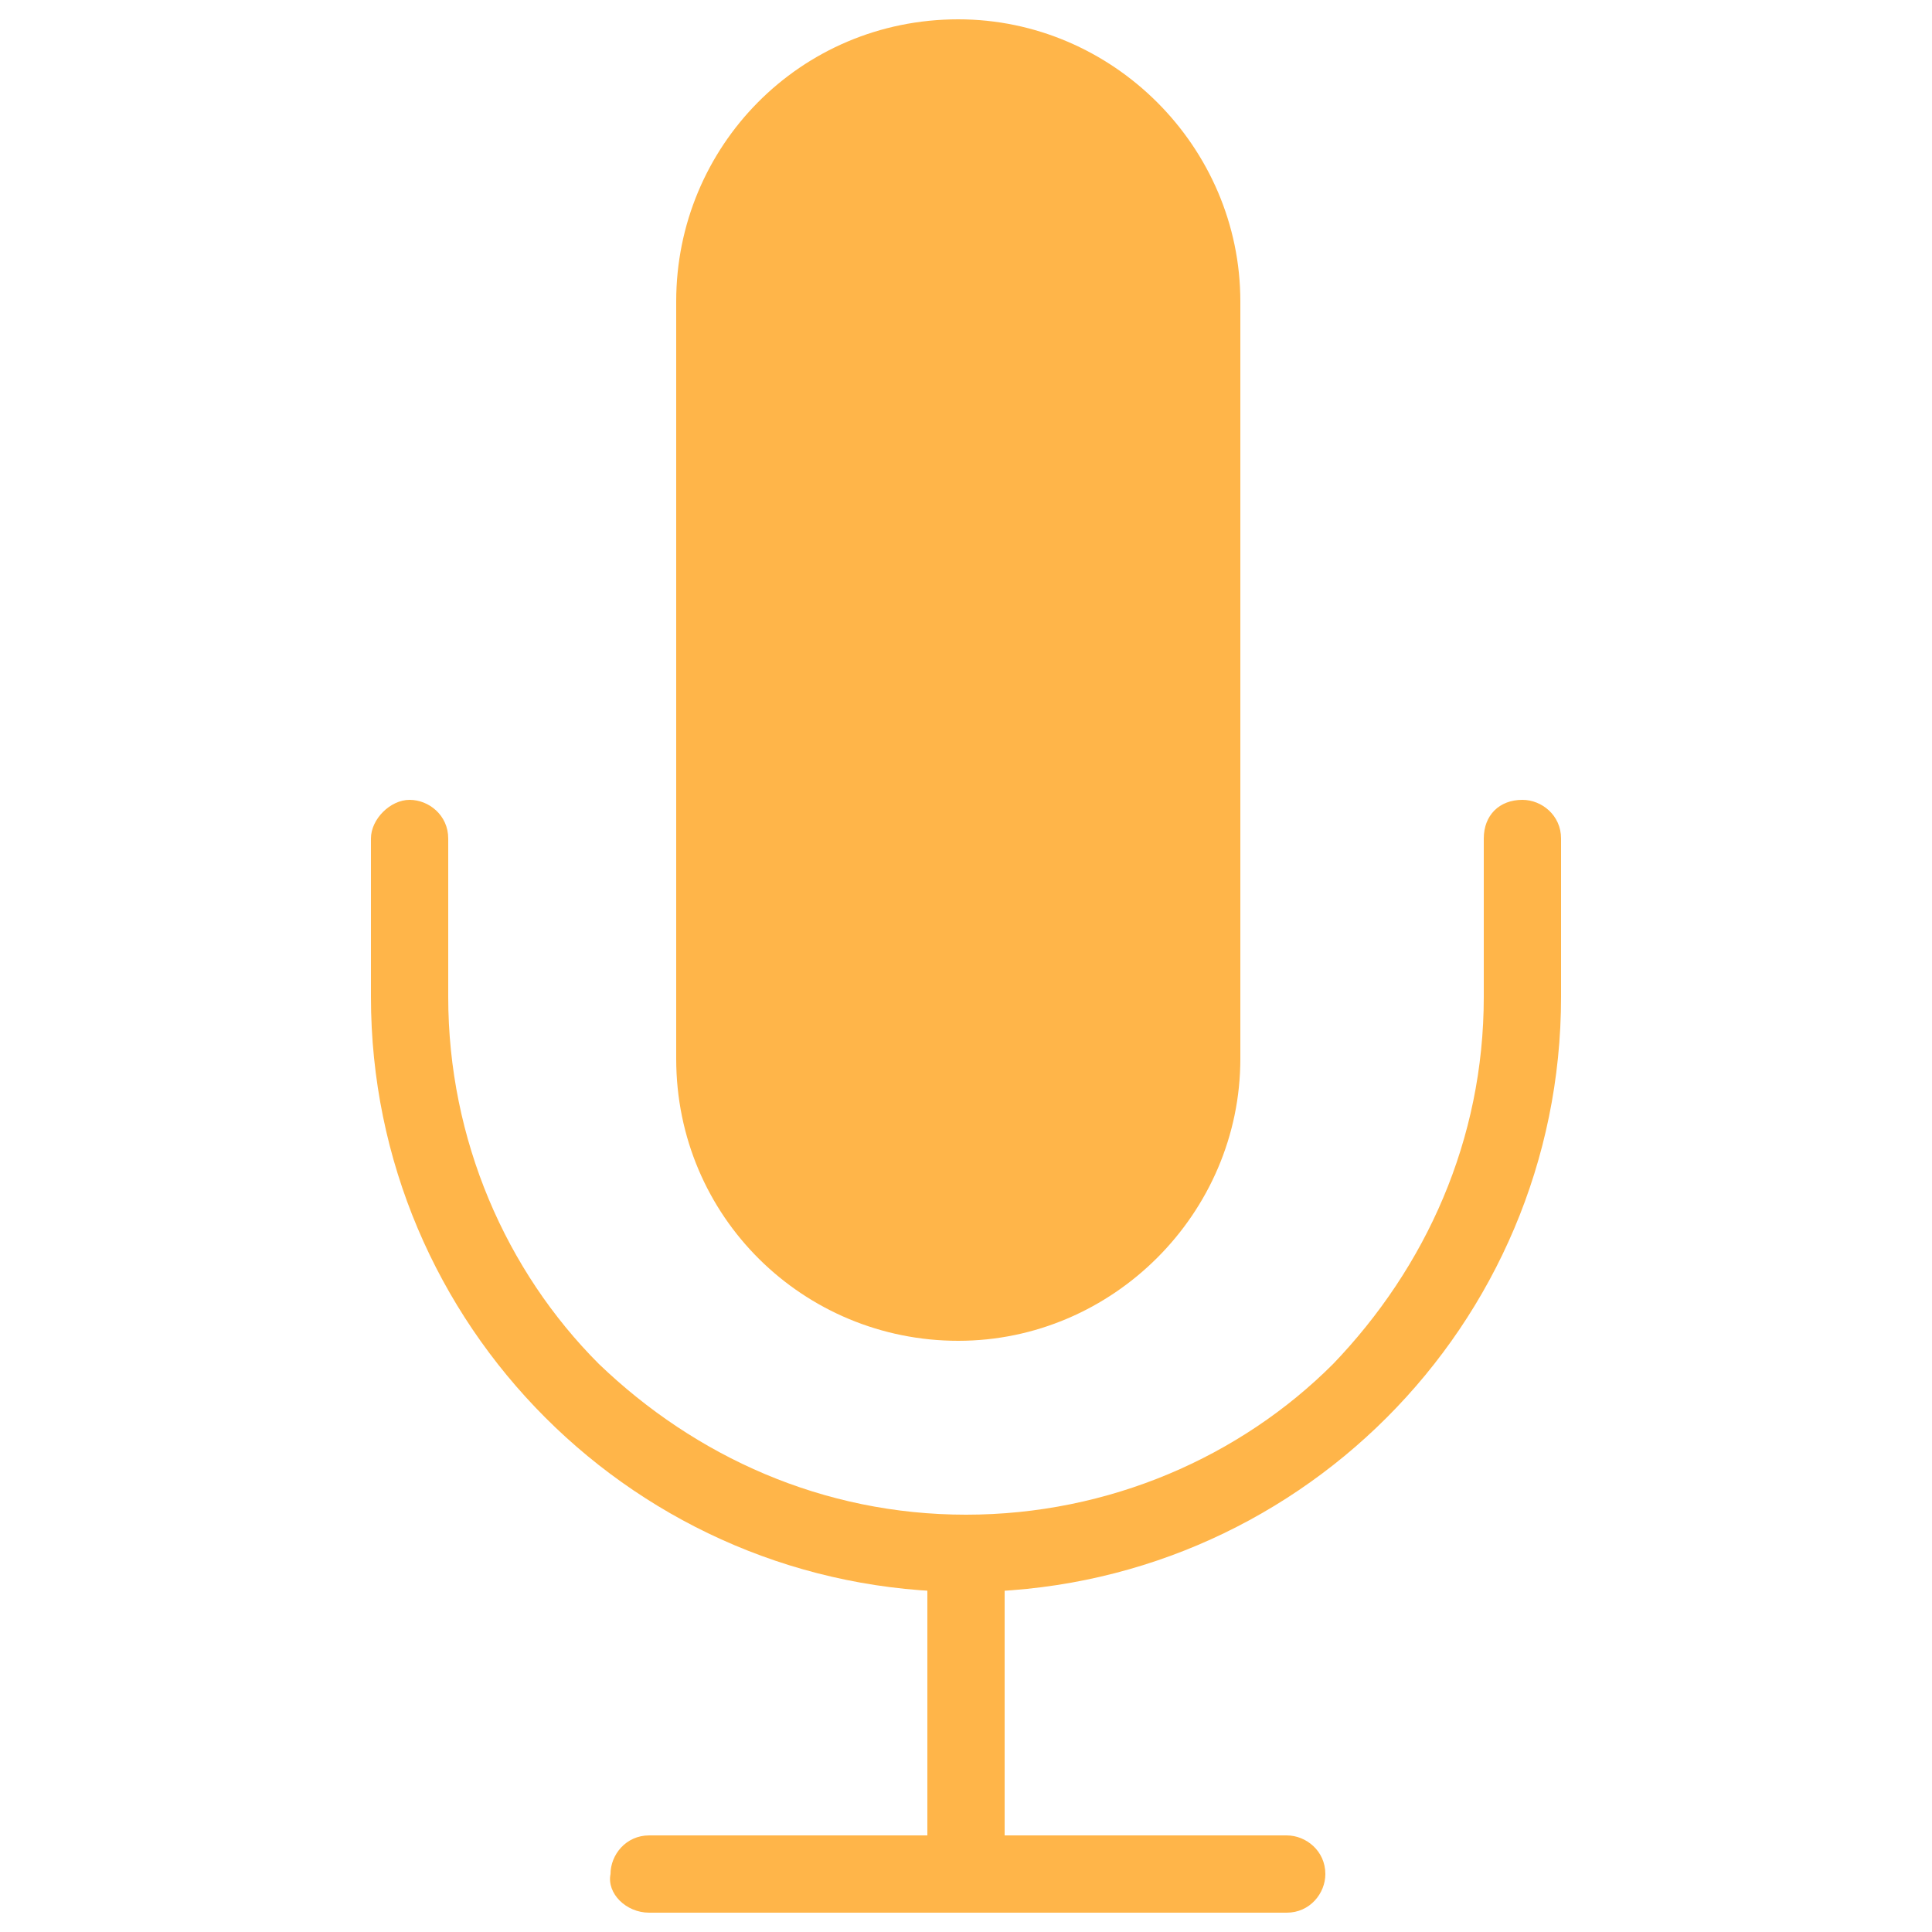 <svg xml:space="preserve" style="enable-background:new 0 0 50 50;" viewBox="0 0 50 50" y="0px" x="0px" xmlns:xlink="http://www.w3.org/1999/xlink" xmlns="http://www.w3.org/2000/svg" id="Layer_1" version="1.1">
<style type="text/css">
	.st0{display:none;}
	.st1{display:inline;fill:#FFB549;}
	.st2{display:inline;}
	.st3{fill:#FFB549;}
</style>
<g class="st0">
	<path d="M47.9,25h-1.6c0,5.9-2.4,11.2-6.2,15c-3.9,3.9-9.2,6.2-15,6.2c-5.9,0-11.2-2.4-15-6.2c-3.9-3.9-6.2-9.2-6.2-15
		c0-5.9,2.4-11.2,6.2-15c3.9-3.9,9.2-6.2,15-6.2c5.9,0,11.2,2.4,15,6.2c3.9,3.9,6.2,9.2,6.2,15L47.9,25h1.6
		c0-13.5-11-24.5-24.5-24.5C11.5,0.5,0.5,11.5,0.5,25c0,13.5,11,24.5,24.5,24.5c13.5,0,24.5-11,24.5-24.5L47.9,25z" class="st1"></path>
	<polygon points="26.8,7.6 17.6,28.6 26.1,26.4 22.2,42.4 32.4,20.4 23.7,22.8" class="st1"></polygon>
</g>
<g class="st0">
	<g class="st2">
		<path d="M1.6,12.2c-0.6,0-1.1-0.5-1.1-1.1V1.6C0.5,1,1,0.5,1.6,0.5h7.5c0.6,0,1.1,0.5,1.1,1.1S9.7,2.7,9.1,2.7H2.7
			v8.4C2.7,11.7,2.2,12.2,1.6,12.2z" class="st3"></path>
	</g>
	<g class="st2">
		<path d="M48.4,12.2c-0.6,0-1.1-0.5-1.1-1.1V2.7h-6.4c-0.6,0-1.1-0.5-1.1-1.1s0.5-1.1,1.1-1.1h7.5
			c0.6,0,1.1,0.5,1.1,1.1v9.5C49.5,11.7,49,12.2,48.4,12.2z" class="st3"></path>
	</g>
	<g class="st2">
		<path d="M9.1,49.5H1.6c-0.6,0-1.1-0.5-1.1-1.1v-9.5c0-0.6,0.5-1.1,1.1-1.1s1.1,0.5,1.1,1.1v8.4h6.4
			c0.6,0,1.1,0.5,1.1,1.1S9.7,49.5,9.1,49.5z" class="st3"></path>
	</g>
	<g class="st2">
		<path d="M48.4,49.5h-7.5c-0.6,0-1.1-0.5-1.1-1.1s0.5-1.1,1.1-1.1h6.4v-8.4c0-0.6,0.5-1.1,1.1-1.1s1.1,0.5,1.1,1.1v9.5
			C49.5,49,49,49.5,48.4,49.5z" class="st3"></path>
	</g>
	<path d="M19.8,13c1.9,0,3.5-1.6,3.5-3.5S21.7,6,19.8,6s-3.5,1.6-3.5,3.5S17.9,13,19.8,13z M13.4,18.9L8.5,43.3h3.6
		l3.1-13.9l3.6,3.5v10.4h3.5v-13l-3.6-3.5l1-5.2c2.3,2.6,5.7,4.3,9.5,4.3v-3.5c-3.3,0-6.1-1.7-7.5-4.2l-1.7-2.8
		c-0.7-1-1.7-1.7-2.9-1.7c-0.5,0-0.9,0.2-1.4,0.2l-9,3.8V26h3.5v-5.9L13.4,18.9" class="st1"></path>
	<g class="st2">
		<path d="M29.7,7.1l-4,12.3h4.1l0.6-2.2h3.4l0.6,2.2h4.1L34.3,7.1H29.7z M32.9,14.1h-1.7c0.4-1.6,0.7-2.8,0.8-3.3
			c0,0,0,0,0-0.1c0,0.1,0,0.1,0,0.2c0.2,0.7,0.3,1.2,0.4,1.7L32.9,14.1z" class="st3"></path>
		<rect height="12.3" width="3.8" class="st3" y="7.2" x="39"></rect>
	</g>
</g>
<g class="st0">
	<path d="M38.1,18.2c1.8,1.8,2.6,4.1,2.6,6.4c0,2.3-0.9,4.6-2.6,6.4l0,0l0,0c-0.4,0.4-0.4,1,0,1.4c0.4,0.4,1,0.4,1.4,0
		l0,0l0,0c2.2-2.2,3.2-5,3.2-7.8c0-2.8-1.1-5.7-3.2-7.8c-0.4-0.4-1-0.4-1.4,0C37.8,17.2,37.8,17.8,38.1,18.2L38.1,18.2z M42.9,13.5
		c3.1,3.1,4.6,7.1,4.6,11.1c0,4-1.5,8-4.6,11.1c-0.4,0.4-0.4,1,0,1.4c0.4,0.4,1,0.4,1.4,0c3.5-3.5,5.2-8,5.2-12.5
		c0-4.5-1.7-9.1-5.2-12.5c-0.4-0.4-1-0.4-1.4,0C42.5,12.5,42.5,13.1,42.9,13.5L42.9,13.5z" class="st1"></path>
	<path d="M11.9,31c-1.8-1.8-2.6-4.1-2.6-6.4c0-2.3,0.9-4.6,2.6-6.4l0,0l0,0c0.4-0.4,0.4-1,0-1.4c-0.4-0.4-1-0.4-1.4,0
		l0,0l0,0c-2.2,2.2-3.2,5-3.2,7.8c0,2.8,1.1,5.7,3.2,7.8c0.4,0.4,1,0.4,1.4,0C12.2,32,12.2,31.4,11.9,31L11.9,31z M7.1,35.7
		C4,32.7,2.5,28.6,2.5,24.6c0-4,1.5-8,4.6-11.1c0.4-0.4,0.4-1,0-1.4s-1-0.4-1.4,0c-3.5,3.5-5.2,8-5.2,12.5c0,4.5,1.7,9.1,5.2,12.5
		c0.4,0.4,1,0.4,1.4,0S7.5,36.1,7.1,35.7L7.1,35.7z" class="st1"></path>
	<path d="M25,23.2v1c0.7,0,1.3,0.6,1.3,1.3c0,0.7-0.6,1.3-1.3,1.3c-0.7,0-1.3-0.6-1.3-1.3c0-0.7,0.6-1.3,1.3-1.3V23.2
		v-1c-1.8,0-3.3,1.5-3.3,3.3c0,1.8,1.5,3.3,3.3,3.3c1.8,0,3.3-1.5,3.3-3.3c0-1.8-1.5-3.3-3.3-3.3V23.2z" class="st1"></path>
	<path d="M25,15v-1c-5.8,0-10.6,4.7-10.6,10.6v10.1c0,0.3,0.1,0.5,0.3,0.7s0.4,0.3,0.7,0.3h19.1c0.3,0,0.5-0.1,0.7-0.3
		s0.3-0.4,0.3-0.7V24.5C35.6,18.7,30.8,14,25,14V15v1c2.4,0,4.5,1,6,2.5c1.5,1.5,2.5,3.7,2.5,6v9.1H16.5v-9.1c0-2.4,1-4.5,2.5-6
		c1.5-1.5,3.7-2.5,6-2.5V15z" class="st1"></path>
	<path d="M36.1,37.2v-1H14.9v-0.5h20.1l0,1.5H36.1v-1V37.2h1v-2.5c0-0.3-0.1-0.5-0.3-0.7c-0.2-0.2-0.4-0.3-0.7-0.3H13.9
		c-0.3,0-0.5,0.1-0.7,0.3s-0.3,0.4-0.3,0.7v2.5c0,0.3,0.1,0.5,0.3,0.7s0.4,0.3,0.7,0.3h22.2c0.3,0,0.5-0.1,0.7-0.3s0.3-0.4,0.3-0.7
		H36.1z" class="st1"></path>
	<path d="M24,27.8v6.9c0,0.6,0.5,1,1,1c0.6,0,1-0.5,1-1v-6.9c0-0.6-0.5-1-1-1C24.4,26.8,24,27.2,24,27.8" class="st1"></path>
</g>
<g>
	<path d="M24.8,0.5c-4.1,0-7.3,3.3-7.3,7.3v19.6c0,4.1,3.3,7.3,7.3,7.3s7.3-3.3,7.3-7.3V7.8C32.1,3.8,28.8,0.5,24.8,0.5
		z" class="st3"></path>
	<path d="M38.4,21.7v4.1c0,3.7-1.5,7-3.9,9.5c-2.4,2.4-5.8,3.9-9.5,3.9c-3.7,0-7-1.5-9.5-3.9c-2.4-2.4-3.9-5.8-3.9-9.5
		l0-4.1c0-0.6-0.5-1-1-1s-1,0.5-1,1v4.1c0,8.5,6.9,15.4,15.4,15.4c8.5,0,15.4-6.9,15.4-15.4v-4.1c0-0.6-0.5-1-1-1
		C38.8,20.7,38.4,21.1,38.4,21.7z" class="st3"></path>
	<path d="M24,40.2v8.2c0,0.6,0.5,1,1,1c0.6,0,1-0.5,1-1v-8.2c0-0.6-0.5-1-1-1C24.4,39.2,24,39.7,24,40.2" class="st3"></path>
	<path d="M16.8,49.5h16.5c0.6,0,1-0.5,1-1c0-0.6-0.5-1-1-1H16.8c-0.6,0-1,0.5-1,1C15.7,49,16.2,49.5,16.8,49.5" class="st3"></path>
</g>
</svg>
